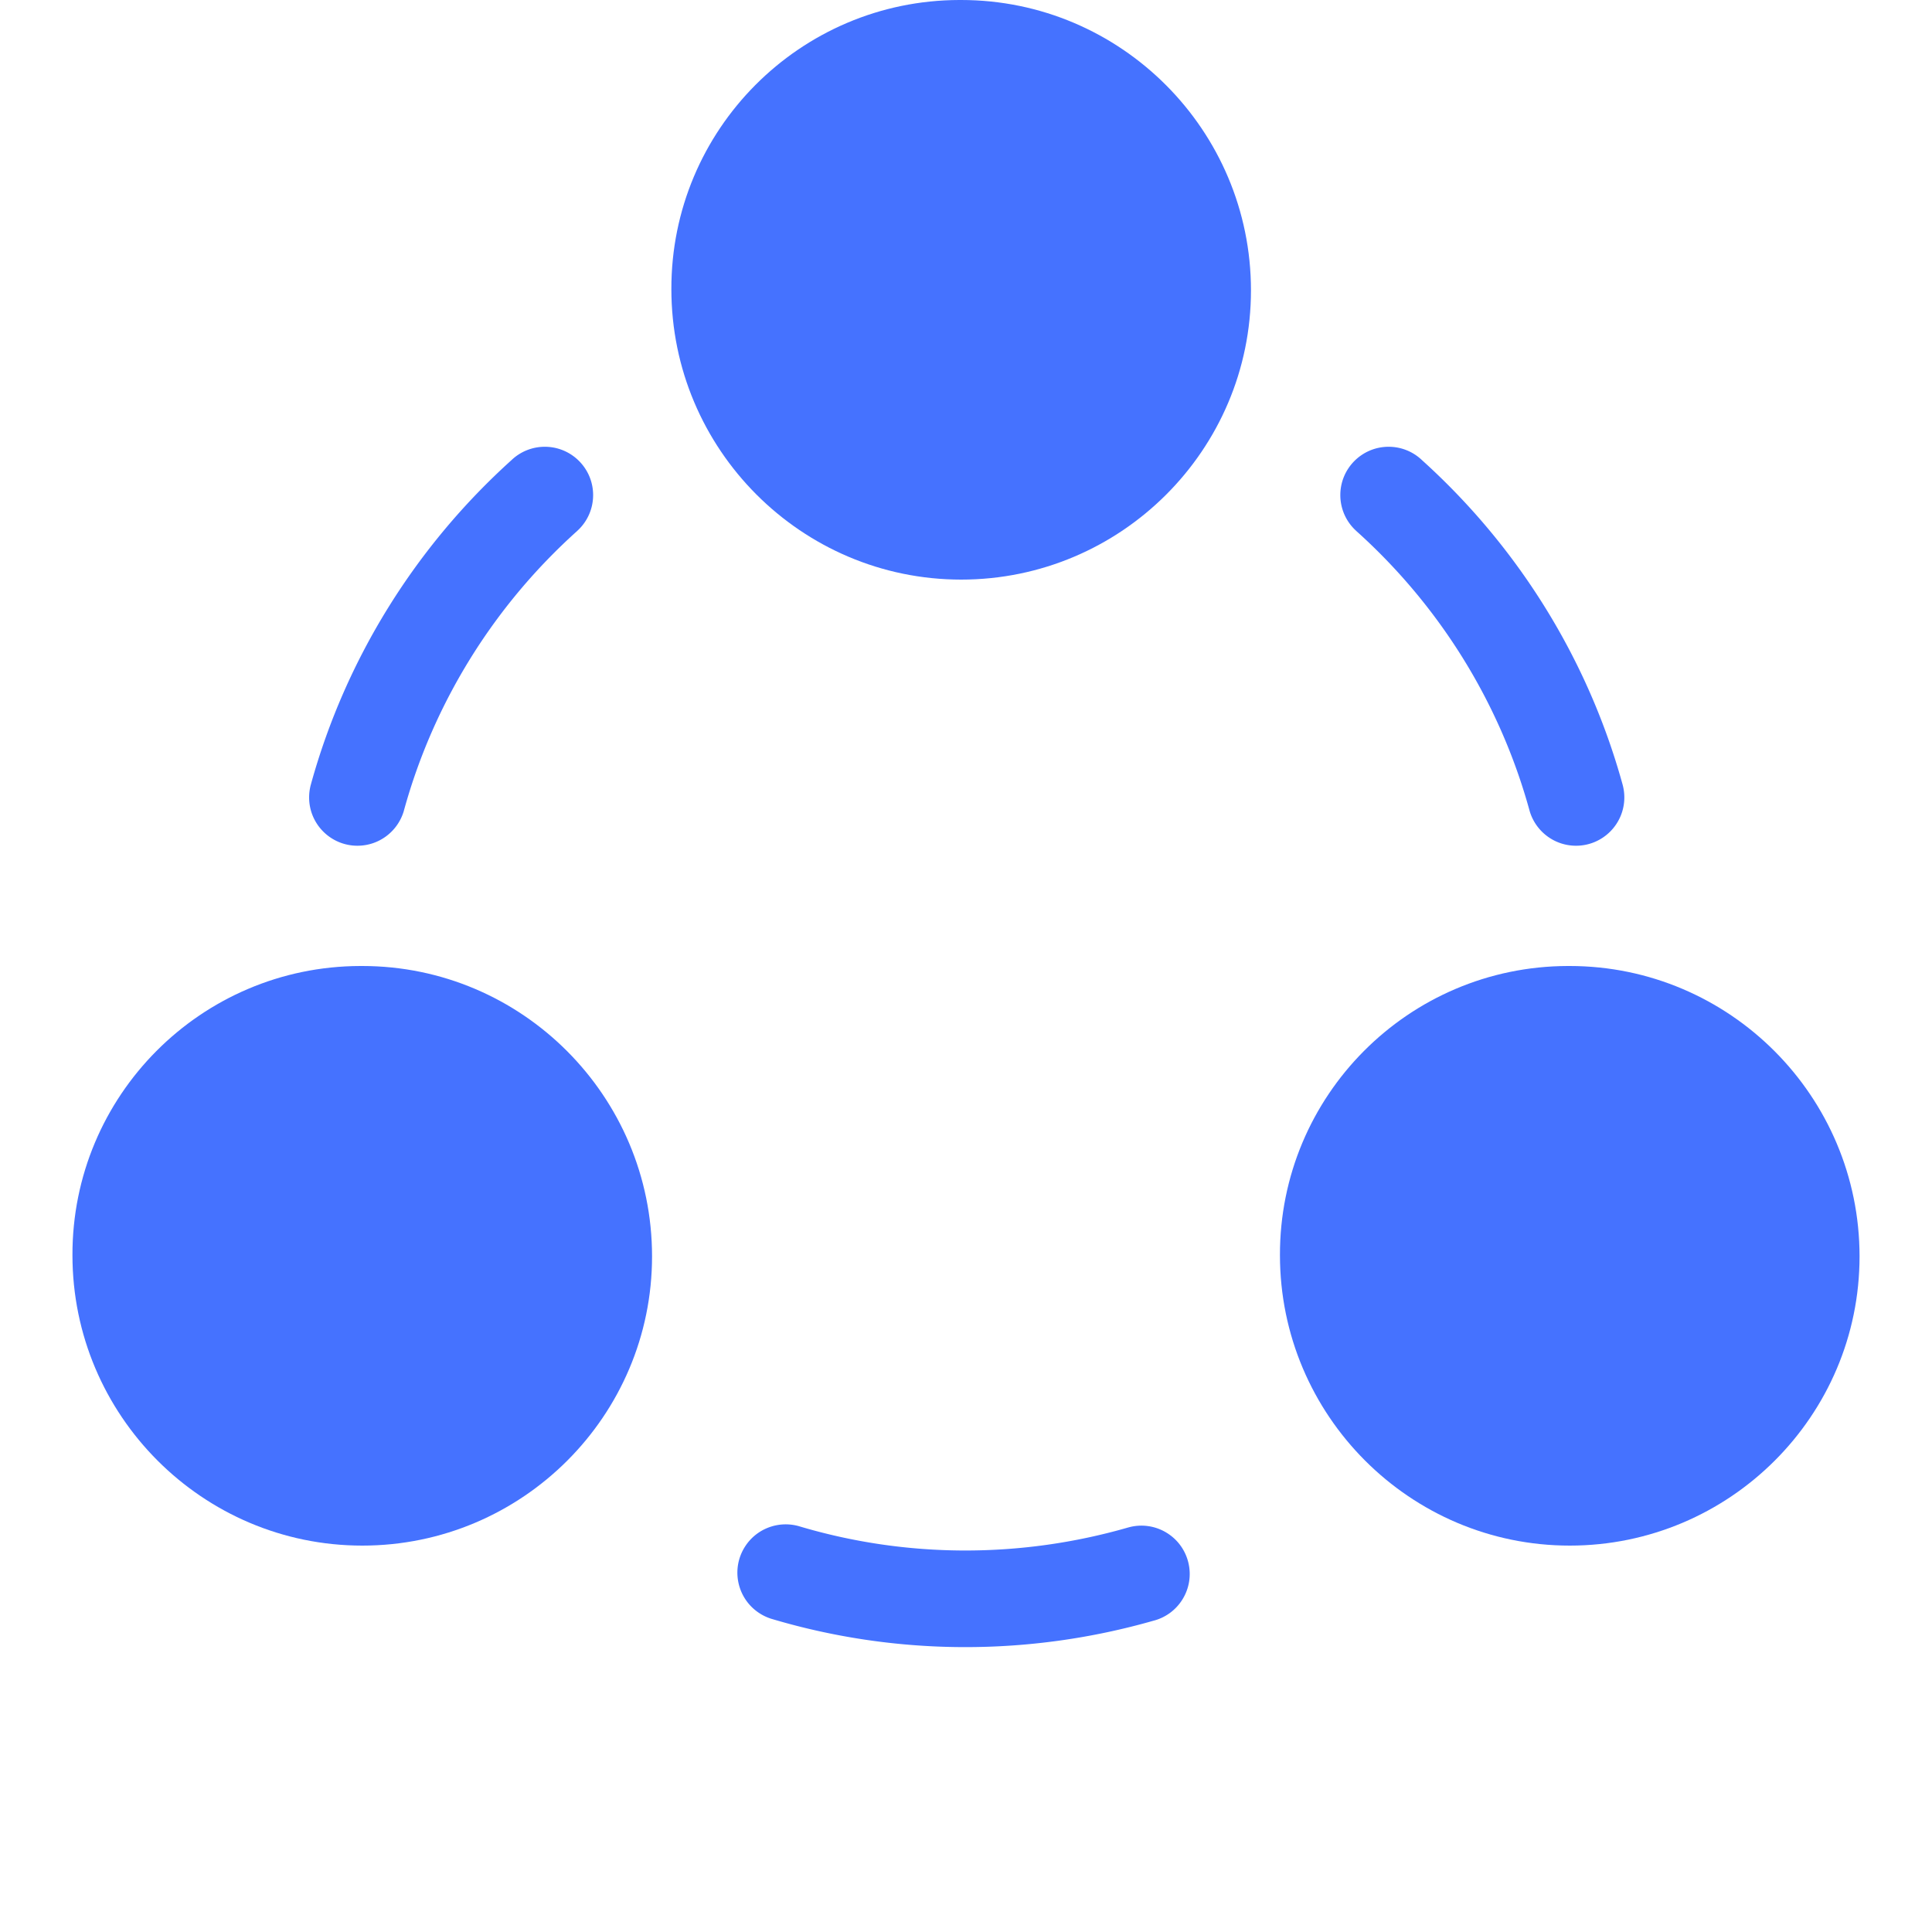 <?xml version="1.0" standalone="no"?><!DOCTYPE svg PUBLIC "-//W3C//DTD SVG 1.1//EN" "http://www.w3.org/Graphics/SVG/1.1/DTD/svg11.dtd"><svg t="1641874395509" class="icon" viewBox="0 0 1024 1024" version="1.1" xmlns="http://www.w3.org/2000/svg" p-id="30441" xmlns:xlink="http://www.w3.org/1999/xlink" width="100" height="100"><defs><style type="text/css"></style></defs><path d="M355.84 153.26C355.661 68.797 423.982 0.182 508.442 0h0.998c84.71 0 153.6 69.038 153.6 153.9C663.04 238.426 594.15 307.2 509.44 307.2s-153.6-69.079-153.6-153.94zM38.4 665.28C38.185 580.838 106.473 512.212 190.925 512h1.083C276.71 512 345.6 581.033 345.6 665.882 345.6 750.436 276.751 819.2 192.008 819.2 107.29 819.2 38.4 750.131 38.4 665.28z m640 0c-0.215-84.442 68.073-153.065 152.525-153.28h1.073c84.71 0.044 153.603 69.03 153.603 153.92C985.6 750.433 916.71 819.2 831.995 819.2 747.292 819.2 678.4 750.131 678.4 665.28z" p-id="30442" data-spm-anchor-id="a313x.7781069.0.i79" class="" fill="#4572ff"></path><path d="M859.978 415.721l0.061 0.23c0.051 0.174 0.097 0.351 0.146 0.527l-0.008 0.003c0.489 1.979 0.75 4.045 0.75 6.175 0 14.139-11.461 25.6-25.6 25.6-11.453 0-21.151-7.521-24.422-17.894l-0.015 0.005c-15.882-58.284-48.353-109.724-92.032-148.936l0.01-0.008a25.536 25.536 0 0 1-8.468-19.023c0-14.139 11.461-25.6 25.6-25.6a25.513 25.513 0 0 1 17.69 7.091c50.286 45.363 87.747 104.671 106.289 171.83zM409.249 858.122a358.374 358.374 0 0 1-0.753-0.225v-0.008a25.659 25.659 0 0 1-5.632-2.637c-11.991-7.493-15.636-23.286-8.143-35.277 6.067-9.713 17.587-13.949 28.116-11.226l0.005-0.018c57.841 17.418 118.674 17.139 175.071 0.878l0.003 0.01a25.536 25.536 0 0 1 20.621 2.9c11.991 7.493 15.636 23.286 8.143 35.277a25.513 25.513 0 0 1-15.386 11.238c-65.119 18.611-135.268 18.952-202.045-0.914zM164.79 415.721l-0.061 0.23c-0.051 0.174-0.097 0.351-0.146 0.527l0.008 0.003c-0.489 1.979-0.75 4.045-0.75 6.175 0 14.139 11.461 25.6 25.6 25.6 11.453 0 21.151-7.521 24.422-17.894l0.015 0.005c15.882-58.284 48.353-109.724 92.032-148.936l-0.01-0.008a25.536 25.536 0 0 0 8.468-19.023c0-14.139-11.461-25.6-25.6-25.6a25.513 25.513 0 0 0-17.69 7.091c-50.286 45.363-87.747 104.671-106.289 171.83z" p-id="30443" data-spm-anchor-id="a313x.7781069.0.i80" class="" fill="#4572ff"></path></svg>